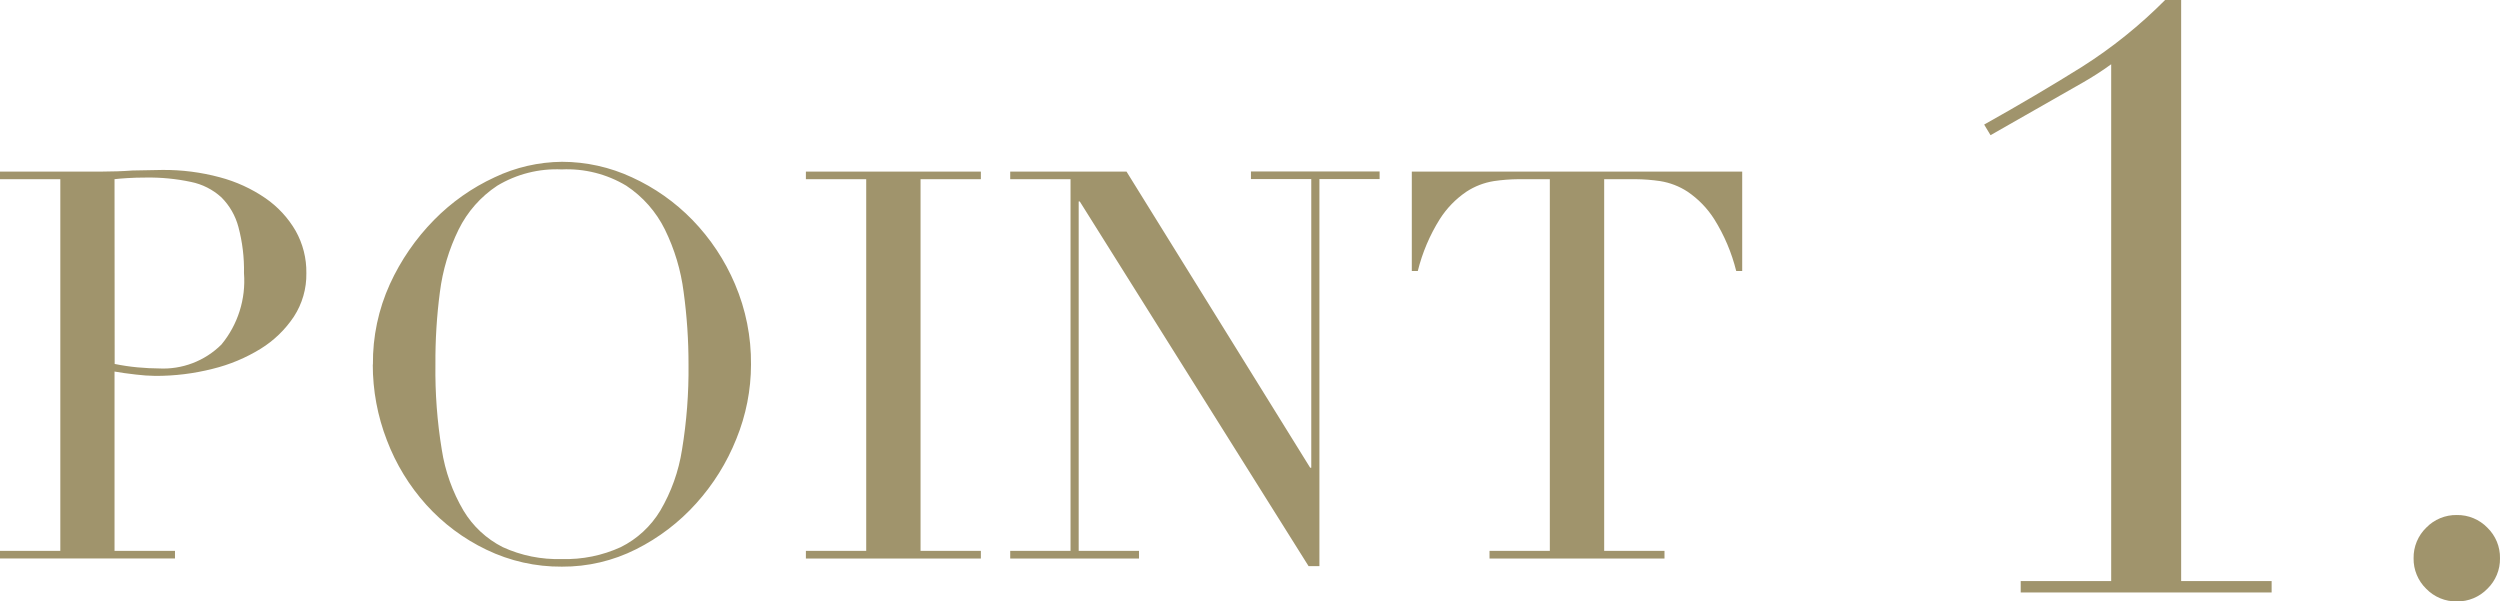 <?xml version="1.0" encoding="UTF-8"?><svg id="a" xmlns="http://www.w3.org/2000/svg" viewBox="0 0 73.608 17.708"><g id="b"><path id="c" d="M3.376,10.716c.222.045.446.079.672.1.235.021.443.032.624.032.688.038,1.36-.218,1.848-.704.485-.588.722-1.34.664-2.1.009-.459-.046-.917-.164-1.36-.087-.33-.259-.631-.5-.872-.253-.231-.564-.389-.9-.456-.434-.092-.877-.135-1.32-.128-.2,0-.384.005-.552.016s-.293.021-.376.032l.004,5.44ZM0,16.22h1.776V5.276H0v-.224h3.008c.149,0,.299-.003.448-.008.149-.005.299-.013.448-.024.149,0,.296-.003.44-.008s.291-.008.44-.008c.57-.005,1.138.068,1.688.216.48.127.935.335,1.344.616.363.25.667.578.888.96.214.381.323.811.316,1.248.008.454-.121.9-.368,1.28-.254.381-.586.703-.976.944-.438.27-.916.47-1.416.592-.552.14-1.119.21-1.688.208-.193-.003-.385-.016-.576-.04-.235-.027-.443-.056-.624-.088v5.28h1.78v.224H0v-.224ZM12.82,10.732c-.011.841.052,1.682.188,2.512.098.632.315,1.241.64,1.792.276.459.675.83,1.152,1.072.546.251,1.143.371,1.744.352.598.018,1.192-.103,1.736-.352.481-.24.883-.612,1.16-1.072.325-.551.542-1.16.64-1.792.137-.83.201-1.671.192-2.512.001-.714-.047-1.428-.144-2.136-.081-.64-.268-1.261-.552-1.84-.258-.522-.65-.967-1.136-1.288-.572-.344-1.233-.511-1.9-.48-.667-.031-1.328.136-1.9.48-.486.321-.878.766-1.136,1.288-.284.579-.471,1.2-.552,1.84-.093.708-.137,1.422-.132,2.136ZM10.98,10.732c-.009-.816.162-1.625.5-2.368.32-.7.76-1.339,1.3-1.888.514-.523,1.118-.949,1.784-1.256.62-.295,1.297-.45,1.984-.456.71.001,1.412.157,2.056.456.667.304,1.272.73,1.784,1.256.53.547.955,1.187,1.252,1.888.319.748.48,1.555.472,2.368,0,.752-.148,1.496-.432,2.192-.279.698-.68,1.342-1.184,1.9-.5.556-1.1,1.013-1.768,1.348-.677.341-1.426.517-2.184.512-.77.006-1.531-.165-2.224-.5-.67-.321-1.27-.769-1.768-1.32-.501-.556-.894-1.201-1.16-1.9-.276-.712-.417-1.469-.416-2.232h.004ZM23.728,16.22h1.776V5.276h-1.776v-.224h5.152v.224h-1.776v10.944h1.776v.224h-5.152v-.224ZM29.744,16.22h1.776V5.276h-1.776v-.224h3.424l5.408,8.72h.032V5.272h-1.776v-.224h3.788v.224h-1.772v11.396h-.32l-6.736-10.736h-.032v10.288h1.776v.224h-3.792v-.224ZM43.856,16.22h1.776V5.276h-.928c-.241.002-.482.021-.72.056-.288.046-.564.152-.808.312-.314.213-.581.488-.784.808-.296.472-.514.988-.648,1.528h-.176v-2.928h9.728v2.928h-.176c-.134-.54-.352-1.056-.648-1.528-.203-.32-.47-.595-.784-.808-.244-.16-.52-.266-.808-.312-.238-.035-.479-.054-.72-.056h-.928v10.944h1.776v.224h-5.152v-.224Z" fill="#a0946c"/><path id="d" d="M59.496,17.108h2.664V1.892c-.262.19-.535.367-.816.528l-2.736,1.56-.188-.312c1.056-.592,2.016-1.159,2.88-1.7.887-.562,1.708-1.223,2.448-1.968h.472v17.108h2.664v.336h-7.388v-.336ZM71.064,16.436c-.006-.338.129-.664.372-.9.236-.243.562-.378.9-.372.338-.006.664.129.9.372.243.236.378.562.372.9.006.338-.129.664-.372.9-.236.243-.562.378-.9.372-.338.006-.664-.129-.9-.372-.243-.236-.378-.562-.372-.9Z" fill="#a0946c"/></g></svg>